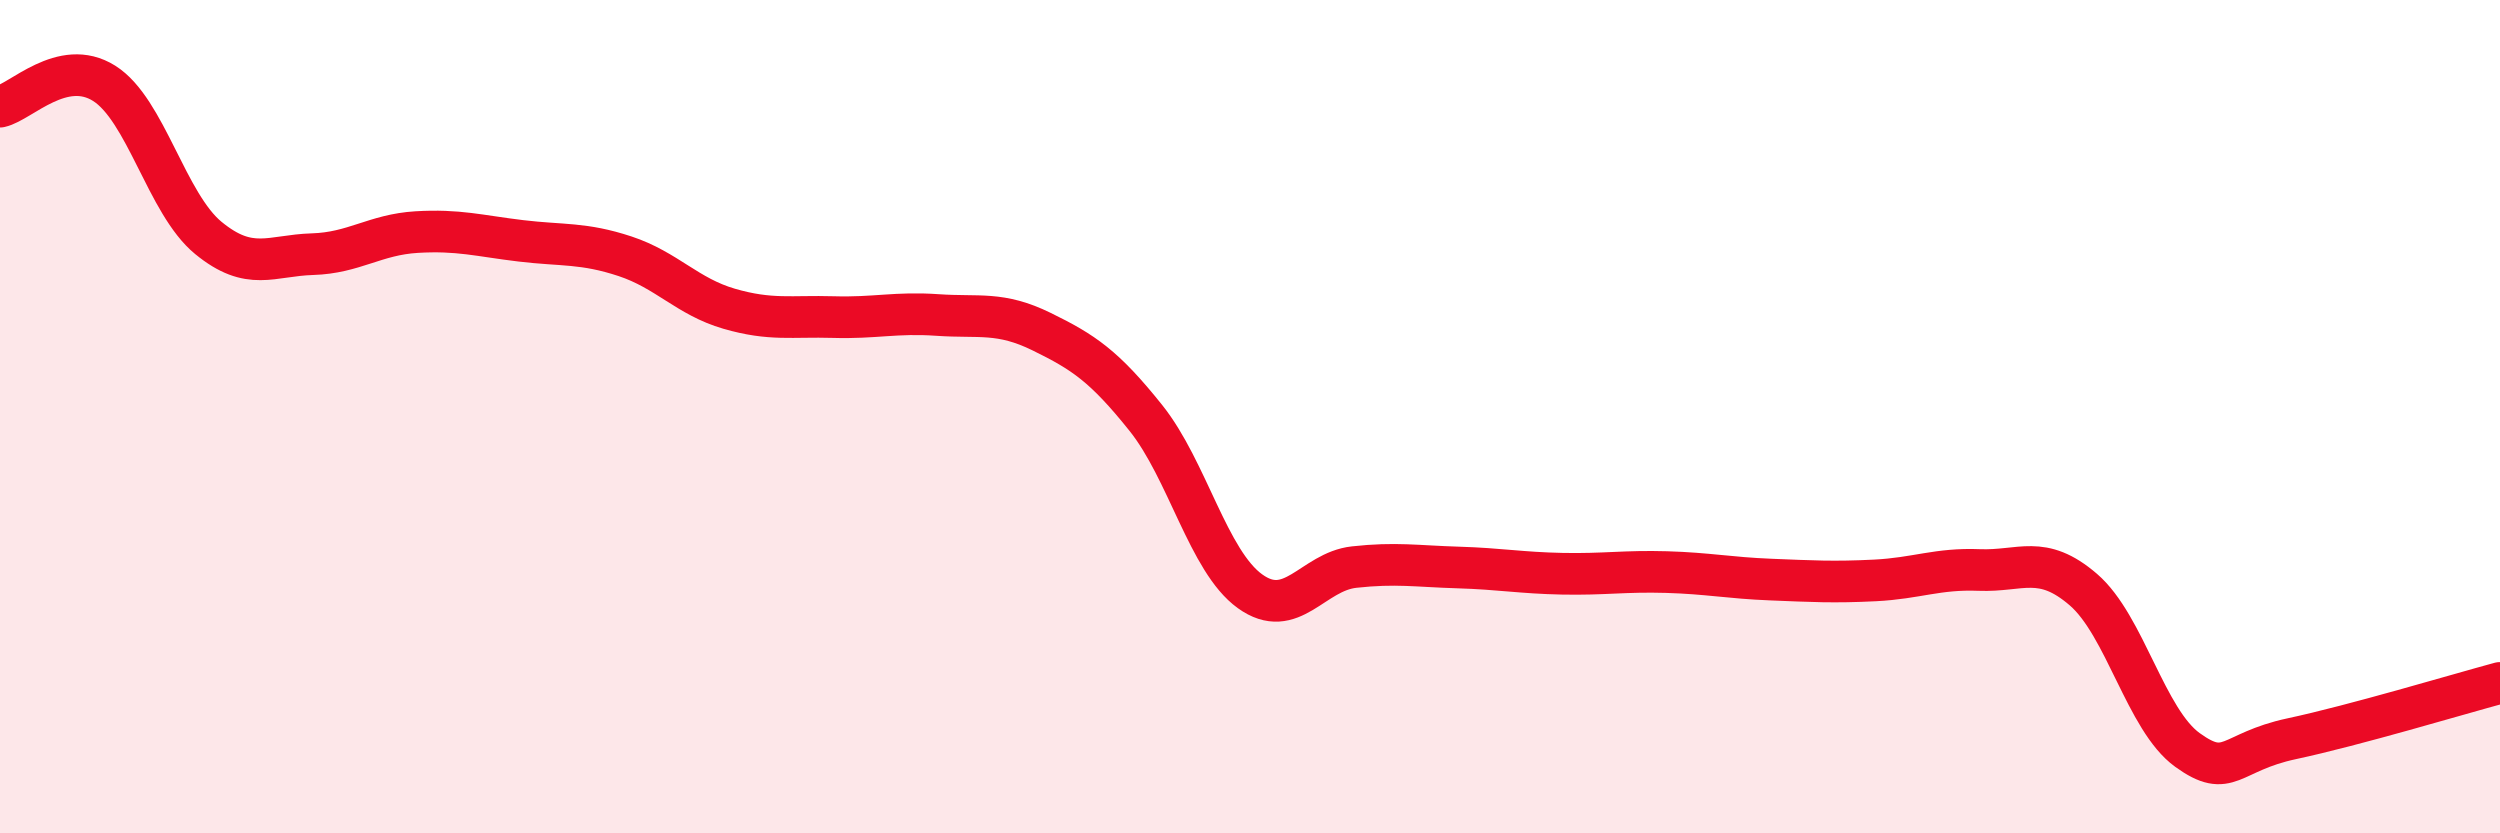 
    <svg width="60" height="20" viewBox="0 0 60 20" xmlns="http://www.w3.org/2000/svg">
      <path
        d="M 0,2.56 C 0.5,2.45 1.5,1.37 2.5,2 C 3.5,2.63 4,4.89 5,5.71 C 6,6.53 6.5,6.13 7.5,6.1 C 8.5,6.07 9,5.63 10,5.57 C 11,5.51 11.5,5.66 12.5,5.78 C 13.5,5.9 14,5.82 15,6.15 C 16,6.48 16.5,7.12 17.5,7.41 C 18.5,7.7 19,7.58 20,7.61 C 21,7.64 21.5,7.49 22.5,7.56 C 23.5,7.63 24,7.47 25,7.96 C 26,8.45 26.5,8.78 27.5,10.03 C 28.5,11.28 29,13.47 30,14.19 C 31,14.91 31.5,13.72 32.5,13.61 C 33.5,13.5 34,13.59 35,13.62 C 36,13.65 36.5,13.75 37.5,13.77 C 38.5,13.79 39,13.7 40,13.73 C 41,13.76 41.5,13.87 42.5,13.91 C 43.5,13.95 44,13.98 45,13.93 C 46,13.88 46.5,13.64 47.5,13.68 C 48.5,13.72 49,13.29 50,14.15 C 51,15.01 51.5,17.28 52.5,18 C 53.5,18.72 53.5,18.05 55,17.73 C 56.5,17.41 59,16.66 60,16.39L60 20L0 20Z"
        fill="#EB0A25"
        opacity="0.1"
        stroke-linecap="round"
        stroke-linejoin="round"
      />
      <path
        d="M 0,2.56 C 0.5,2.45 1.5,1.37 2.5,2 C 3.5,2.63 4,4.89 5,5.71 C 6,6.53 6.5,6.13 7.5,6.1 C 8.5,6.07 9,5.63 10,5.57 C 11,5.51 11.5,5.66 12.5,5.78 C 13.5,5.9 14,5.82 15,6.15 C 16,6.48 16.5,7.12 17.5,7.41 C 18.5,7.7 19,7.58 20,7.61 C 21,7.64 21.5,7.49 22.5,7.56 C 23.5,7.63 24,7.47 25,7.96 C 26,8.45 26.5,8.78 27.5,10.03 C 28.5,11.28 29,13.47 30,14.19 C 31,14.91 31.5,13.72 32.5,13.61 C 33.5,13.5 34,13.59 35,13.62 C 36,13.65 36.5,13.75 37.5,13.77 C 38.5,13.79 39,13.7 40,13.73 C 41,13.76 41.5,13.87 42.5,13.91 C 43.5,13.95 44,13.98 45,13.93 C 46,13.88 46.5,13.64 47.5,13.68 C 48.5,13.72 49,13.29 50,14.15 C 51,15.01 51.5,17.28 52.5,18 C 53.5,18.72 53.5,18.05 55,17.73 C 56.5,17.41 59,16.66 60,16.39"
        stroke="#EB0A25"
        stroke-width="1"
        fill="none"
        stroke-linecap="round"
        stroke-linejoin="round"
      />
    </svg>
  